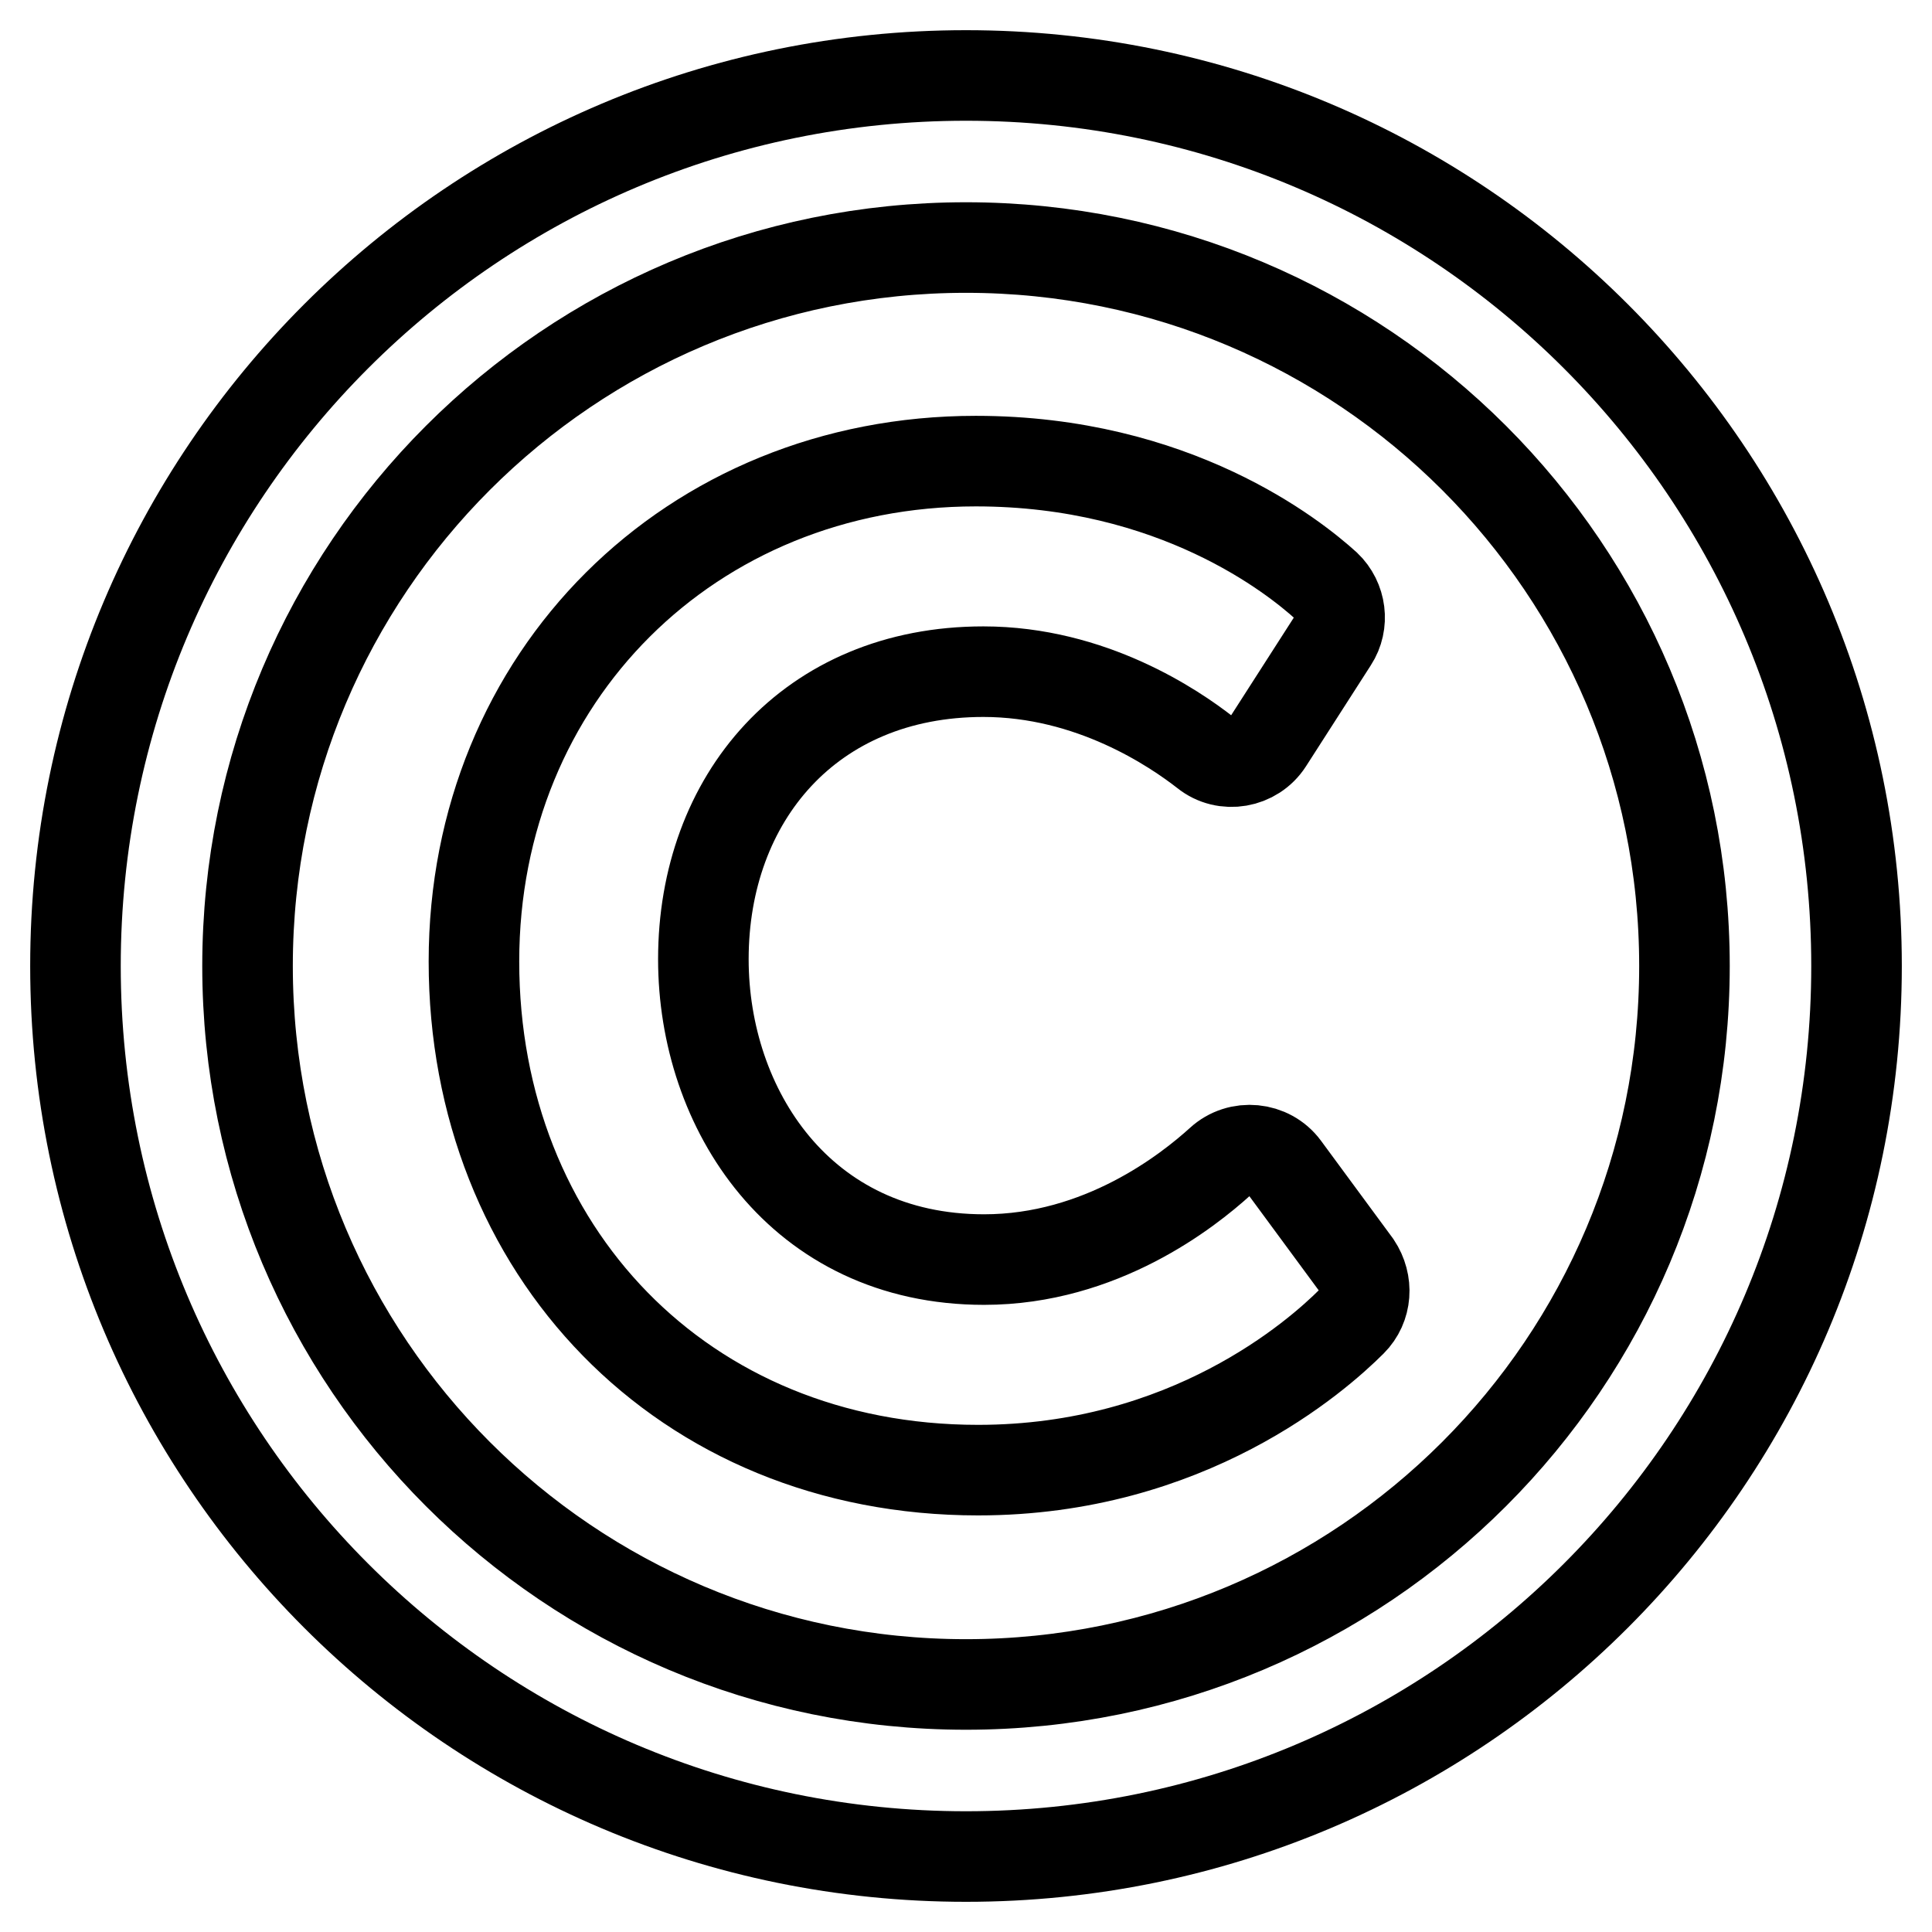 <?xml version="1.0" encoding="utf-8"?>
<!-- Svg Vector Icons : http://www.onlinewebfonts.com/icon -->
<!DOCTYPE svg PUBLIC "-//W3C//DTD SVG 1.1//EN" "http://www.w3.org/Graphics/SVG/1.1/DTD/svg11.dtd">
<svg version="1.1" xmlns="http://www.w3.org/2000/svg" xmlns:xlink="http://www.w3.org/1999/xlink" x="0px" y="0px" viewBox="0 0 256 256" enable-background="new 0 0 256 256" xml:space="preserve">
<g> <path stroke-width="12" fill-opacity="0" stroke="#000000"  d="M128,10C62.8,10,10,62.8,10,128s52.8,118,118,118s118-52.8,118-118S193.2,10,128,10z M128,223.2 c-52.6,0-95.2-42.6-95.2-95.2c0-52.6,42.6-95.2,95.2-95.2c52.6,0,95.2,42.6,95.2,95.2C223.2,180.6,180.6,223.2,128,223.2z  M179.1,175.1c-4.6,4.6-21.7,19.7-49.5,19.7c-39.2,0-66.8-29.2-66.8-67.4c0-37.7,28.7-66.3,66.5-66.3c26.4,0,42.2,12.7,46.4,16.5 c2,1.9,2.4,5,0.9,7.3l-8.6,13.4c-1.8,2.8-5.7,3.5-8.3,1.4c-4.1-3.2-15.1-10.7-29.4-10.7c-23,0-37.1,16.8-37.1,38.1 c0,19.8,12.8,39.8,37.2,39.8c15.5,0,27-9.1,31.3-13c2.5-2.3,6.5-1.9,8.5,0.8l9.5,12.9C181.3,170,181.1,173.1,179.1,175.1 L179.1,175.1z"/></g>
</svg>